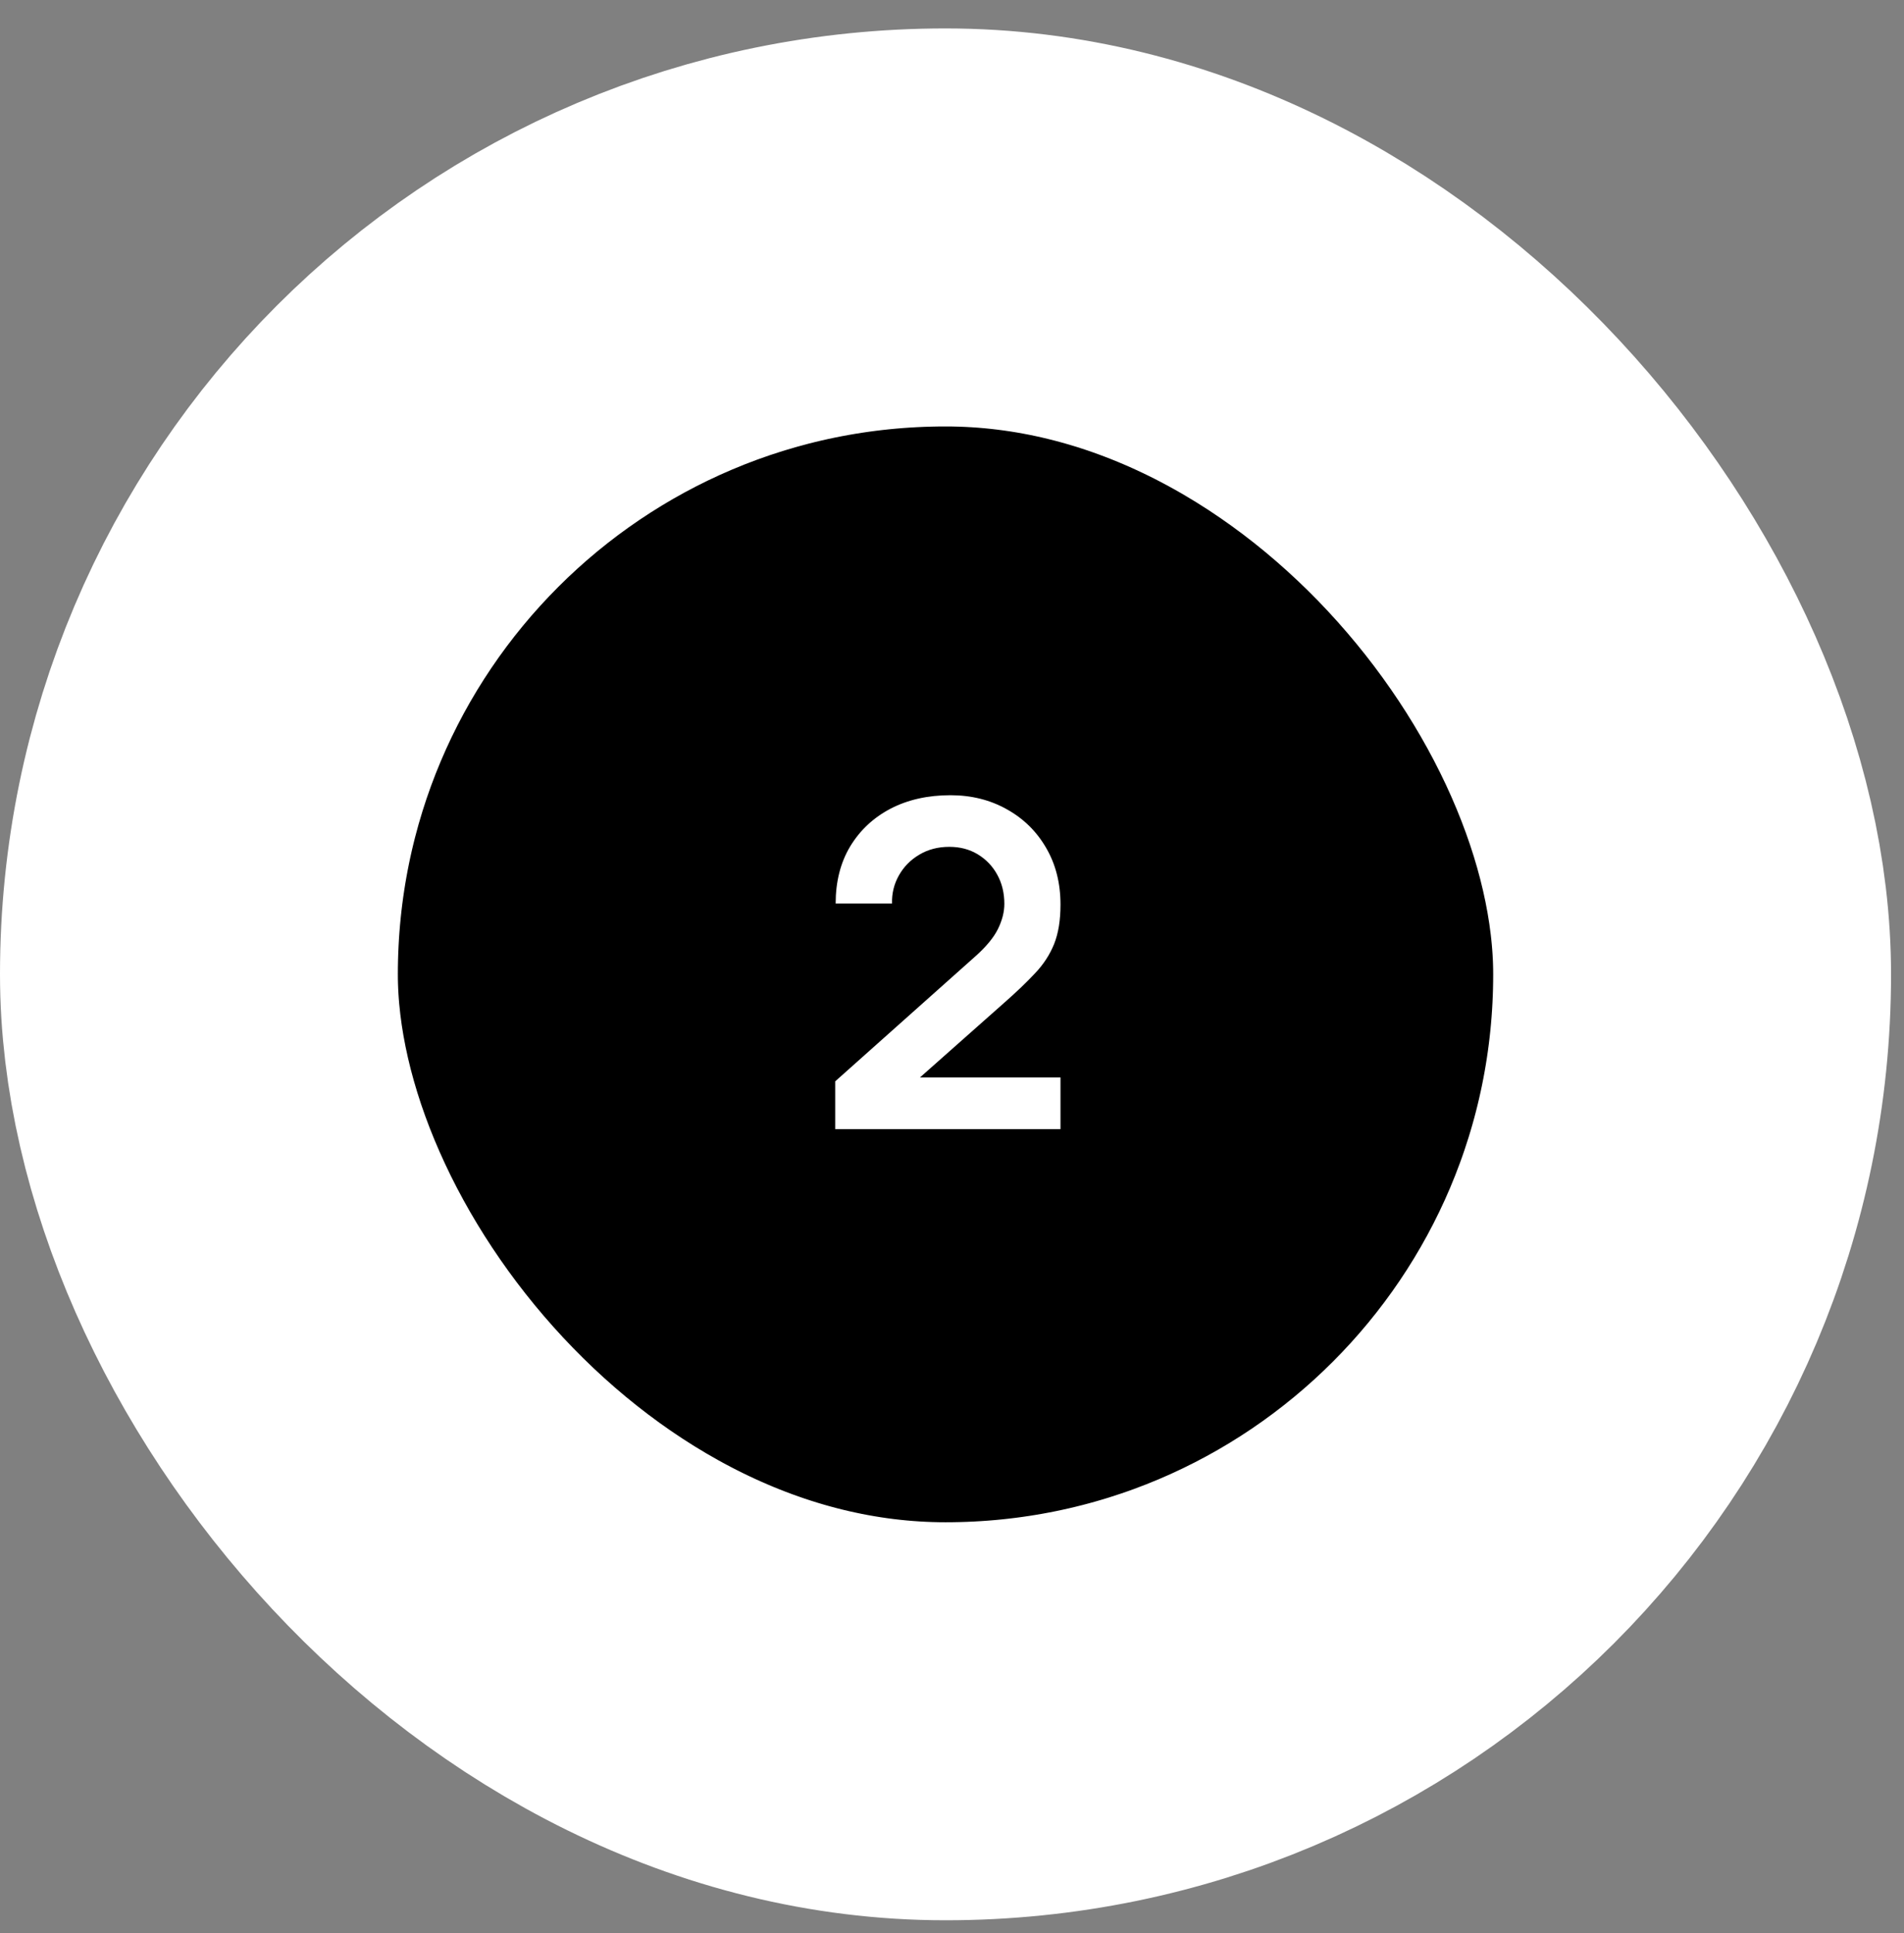 <?xml version="1.0" encoding="UTF-8"?> <svg xmlns="http://www.w3.org/2000/svg" width="67" height="68" viewBox="0 0 67 68" fill="none"><rect x="0" y="0" width="67" height="68" fill="#808080" stroke="none"/><rect x="7" y="8" width="52.544" height="52.544" rx="26.272" fill="#191B22" style="fill:#191B22;fill:color(display-p3 0.099 0.104 0.132);fill-opacity:1;"></rect><rect x="7" y="8" width="52.544" height="52.544" rx="26.272" stroke="white" style="stroke:white;stroke-opacity:1;" stroke-width="14"></rect><path d="M29.39 39.715V38.035L34.318 33.642C34.702 33.301 34.968 32.978 35.118 32.675C35.267 32.37 35.342 32.077 35.342 31.794C35.342 31.41 35.259 31.069 35.094 30.77C34.928 30.466 34.699 30.227 34.406 30.05C34.118 29.875 33.785 29.787 33.406 29.787C33.006 29.787 32.651 29.88 32.342 30.067C32.038 30.248 31.8 30.491 31.63 30.794C31.459 31.099 31.379 31.427 31.39 31.779H29.406C29.406 31.011 29.576 30.341 29.918 29.77C30.265 29.2 30.739 28.757 31.342 28.442C31.95 28.128 32.651 27.971 33.446 27.971C34.182 27.971 34.843 28.136 35.43 28.466C36.017 28.792 36.478 29.245 36.814 29.826C37.15 30.402 37.318 31.067 37.318 31.819C37.318 32.368 37.243 32.829 37.094 33.203C36.944 33.576 36.721 33.92 36.422 34.234C36.129 34.549 35.763 34.898 35.326 35.282L31.83 38.379L31.654 37.898H37.318V39.715H29.39Z" fill="white" style="fill:white;fill-opacity:1;"></path></svg> 